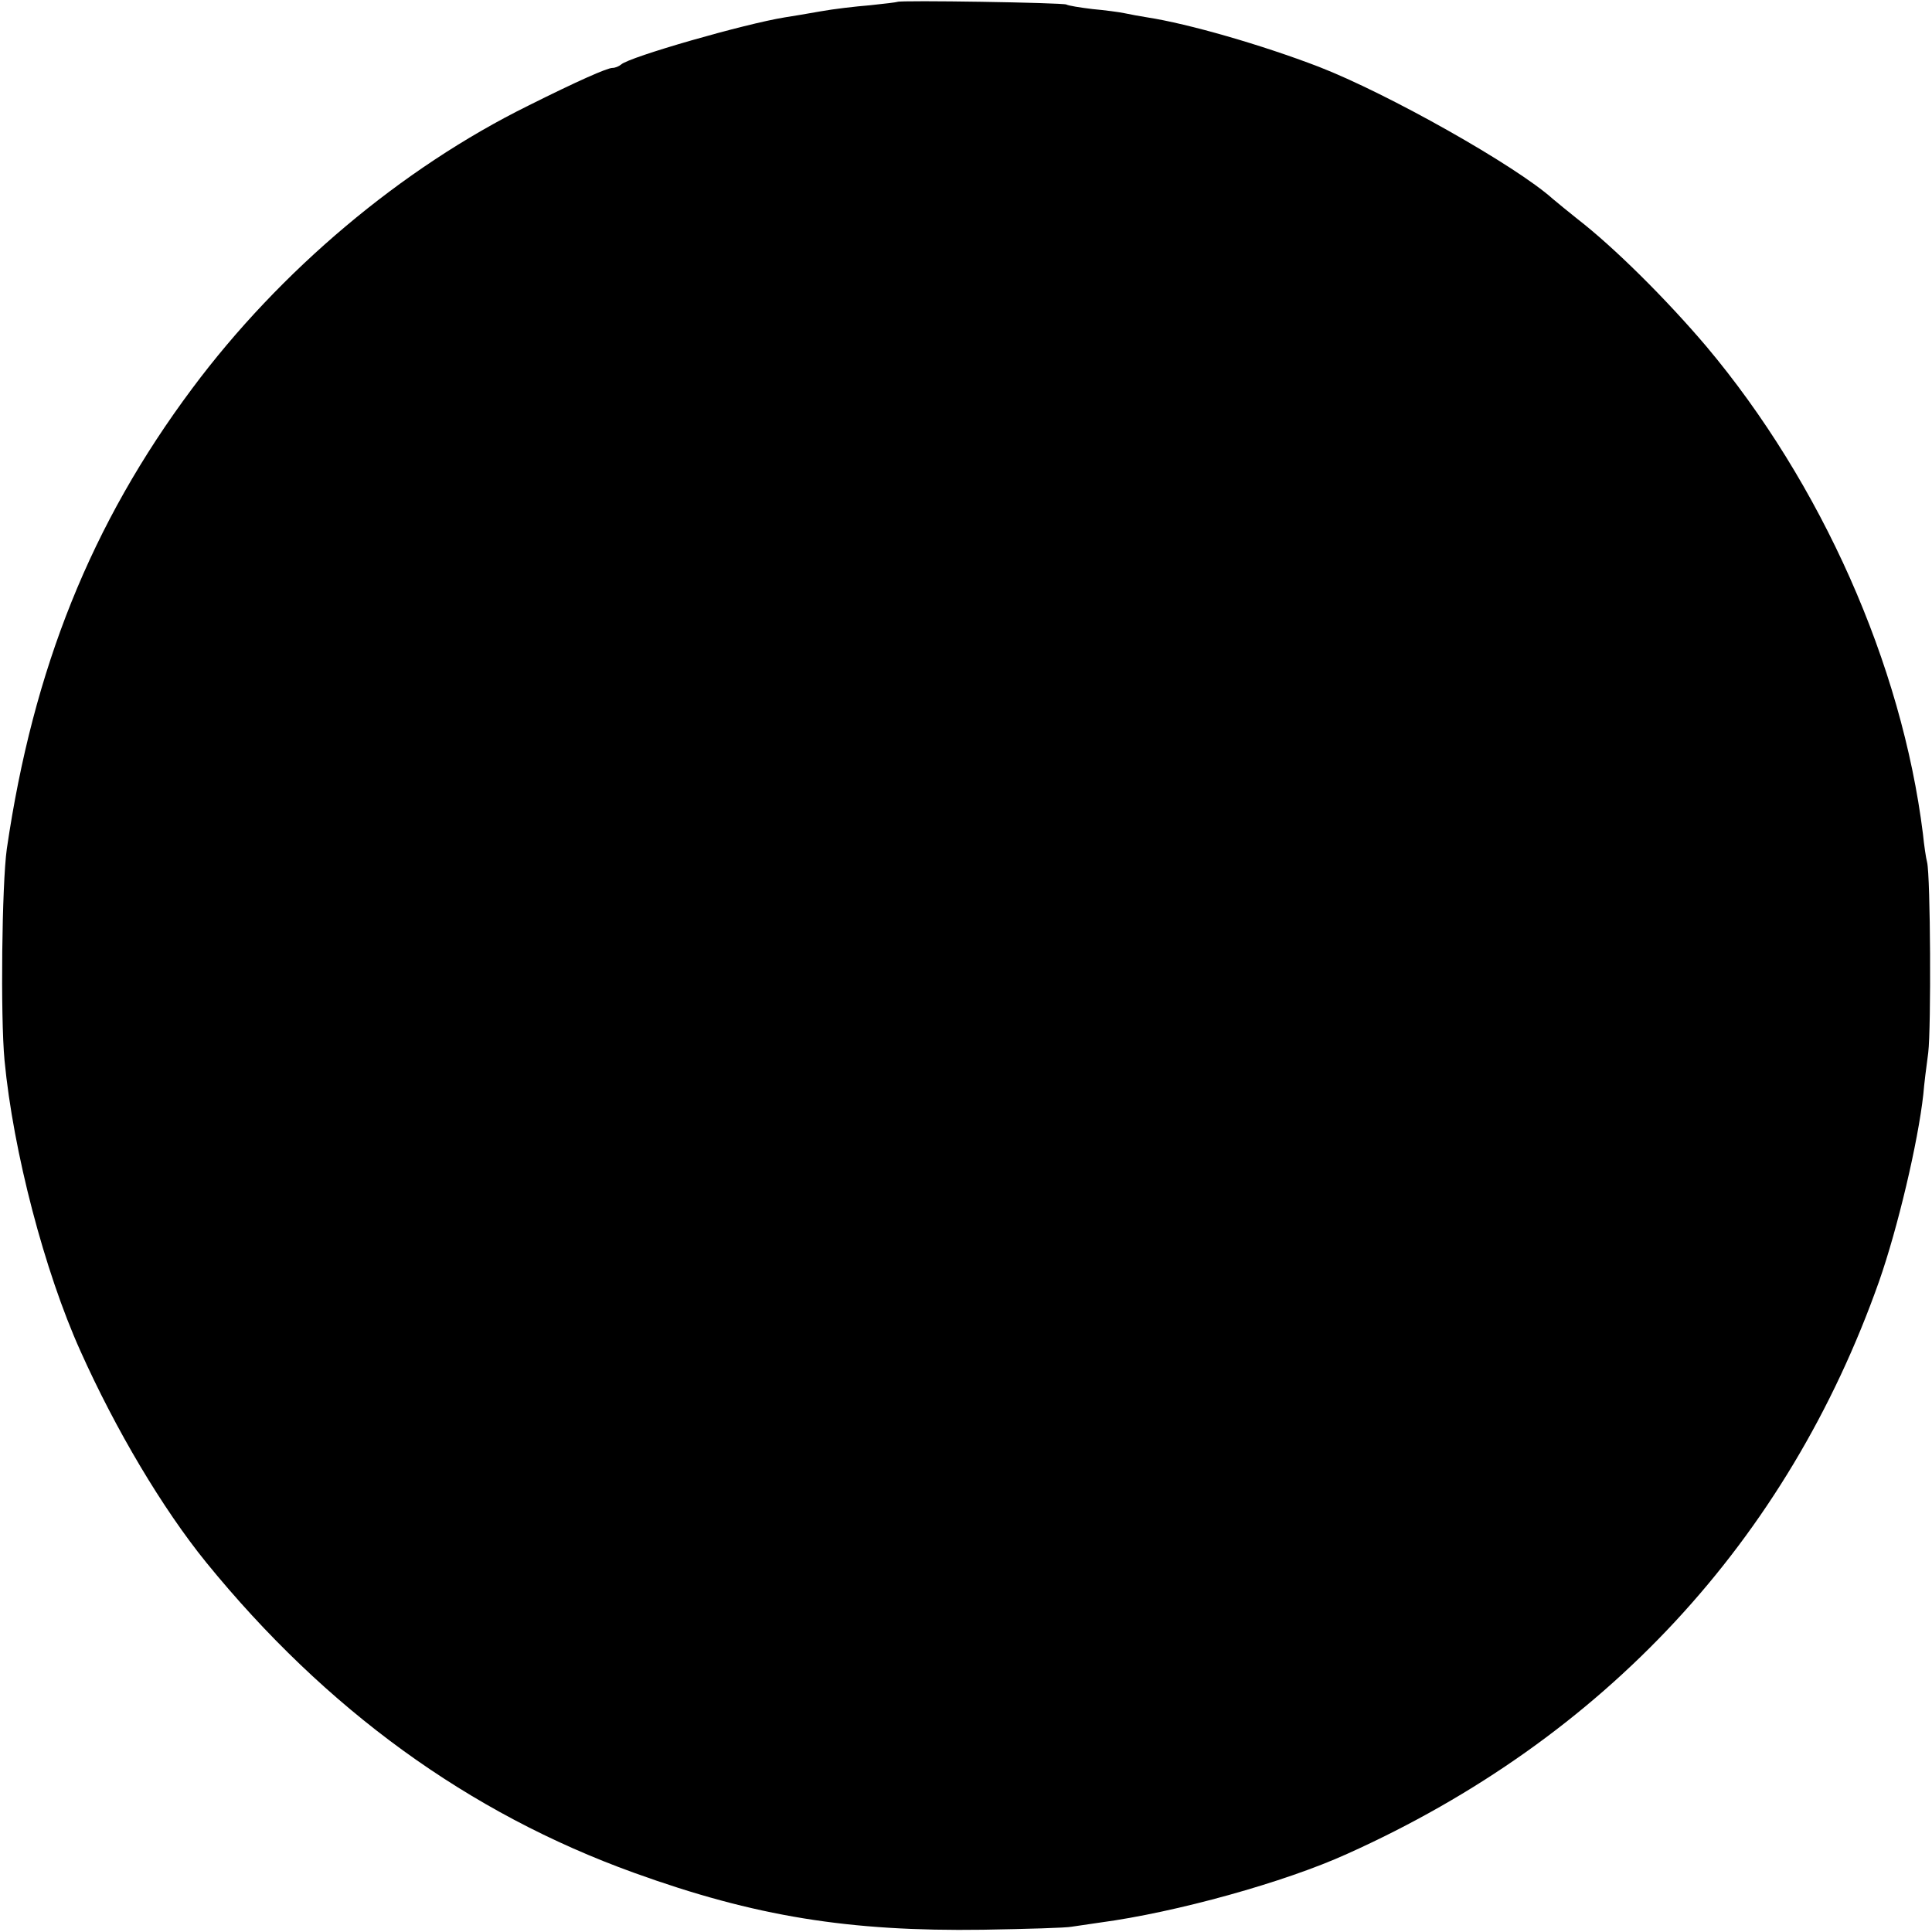 <?xml version="1.0" standalone="no"?>
<!DOCTYPE svg PUBLIC "-//W3C//DTD SVG 20010904//EN"
 "http://www.w3.org/TR/2001/REC-SVG-20010904/DTD/svg10.dtd">
<svg version="1.0" xmlns="http://www.w3.org/2000/svg"
 width="512pt" height="512pt" viewBox="0 0 512 512"
 preserveAspectRatio="xMidYMid meet">
<g transform="translate(0,512) scale(0.1,-0.1)"
fill="#000000" stroke="none">
<path d="M2378 5115 c-2 -1 -34 -5 -73 -9 -38 -3 -97 -10 -130 -16 -33 -6 -76
-13 -95 -16 -106 -17 -413 -105 -434 -125 -6 -5 -16 -9 -23 -9 -14 0 -93 -35
-223 -100 -336 -166 -658 -437 -891 -750 -267 -358 -421 -741 -491 -1220 -13
-94 -17 -443 -6 -560 23 -242 106 -559 201 -770 94 -210 218 -418 333 -560
318 -391 696 -665 1134 -823 321 -116 570 -156 925 -151 116 2 221 5 235 8 14
2 48 7 75 11 202 27 490 107 655 182 681 306 1167 830 1410 1518 49 140 103
368 117 495 2 25 8 74 13 110 8 66 6 468 -3 505 -3 11 -8 45 -11 75 -56 450
-269 929 -574 1292 -107 126 -245 263 -342 338 -24 19 -53 43 -65 53 -98 88
-437 279 -620 350 -151 58 -345 114 -455 131 -19 3 -46 8 -60 11 -14 3 -52 8
-85 11 -33 4 -64 9 -69 12 -9 5 -442 12 -448 7z"/>
</g>
</svg>
